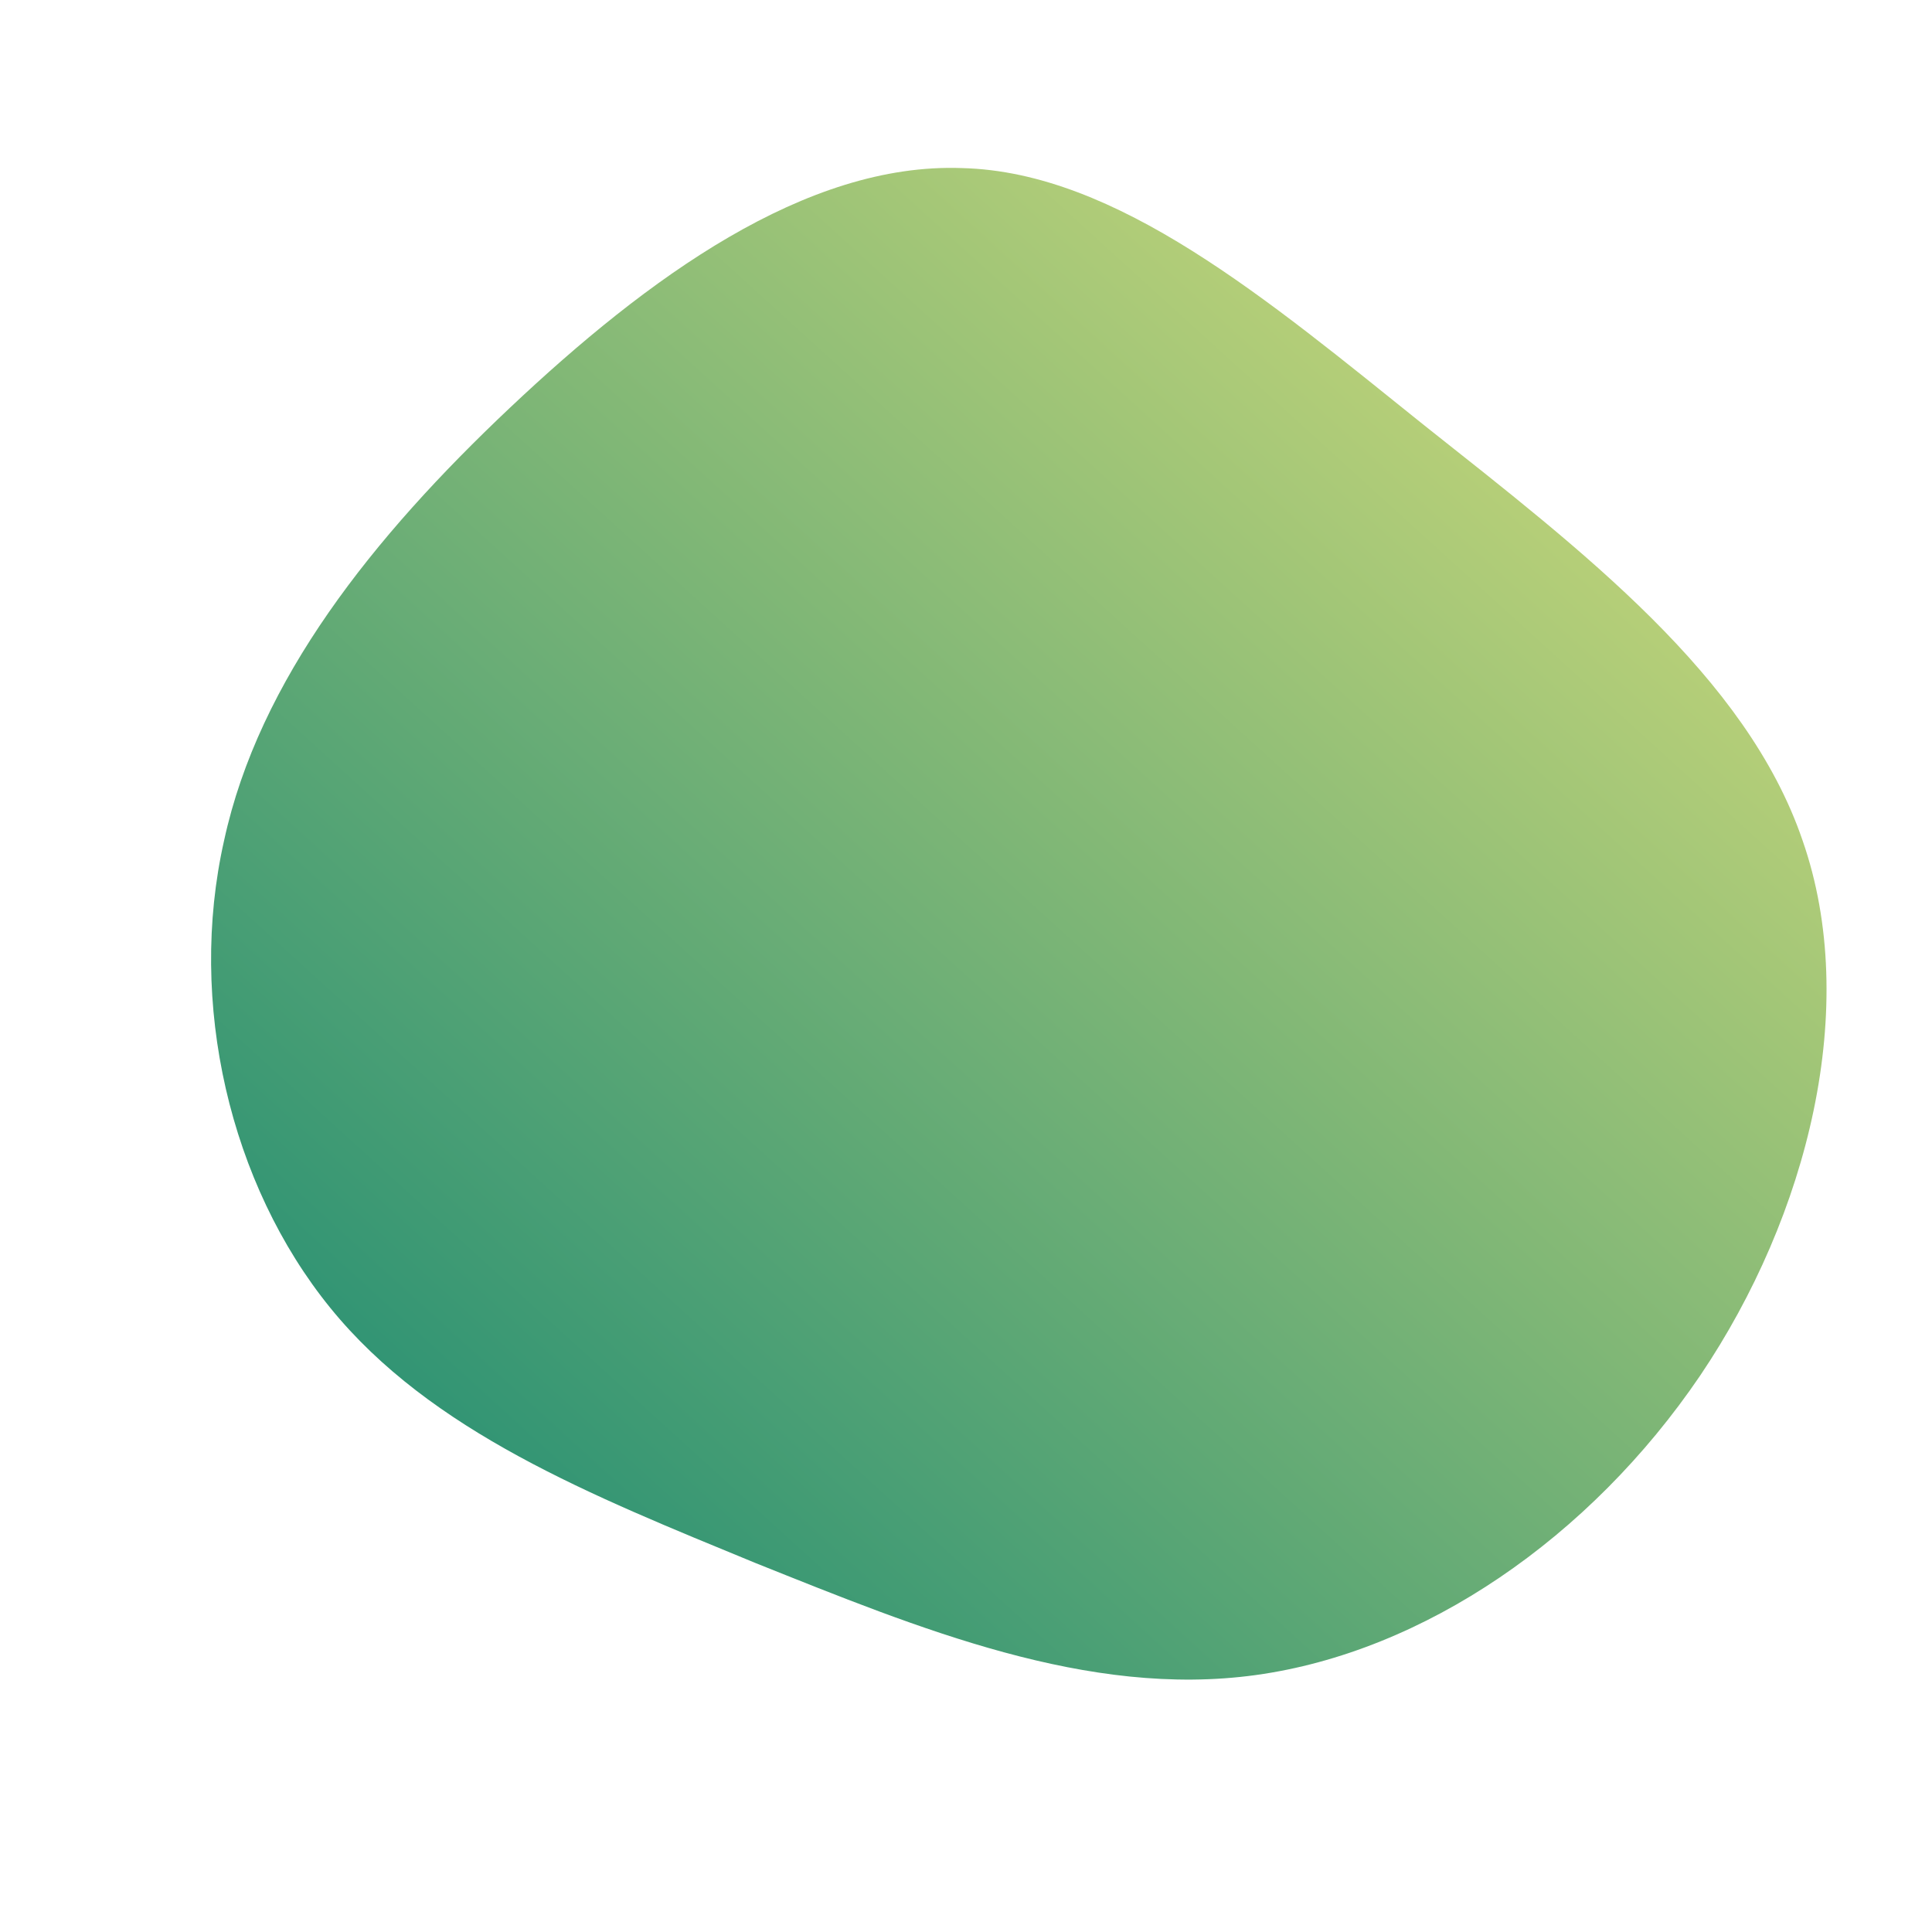 <!--?xml version="1.0" standalone="no"?-->
              <svg id="sw-js-blob-svg" viewBox="0 0 100 100" xmlns="http://www.w3.org/2000/svg" version="1.1">
                    <defs> 
                        <linearGradient id="sw-gradient" x1="0" x2="1" y1="1" y2="0">
                            <stop id="stop1" stop-color="rgba(14.293, 132.854, 114.811, 1)" offset="0%"></stop>
                            <stop id="stop2" stop-color="rgba(226.113, 226.113, 121.355, 1)" offset="100%"></stop>
                        </linearGradient>
                    </defs>
                <path fill="url(#sw-gradient)" d="M23.7,-28C31.9,-21.5,40.4,-15,43.3,-6.5C46.3,2.1,43.6,12.9,38,21.2C32.3,29.6,23.7,35.5,15,36.7C6.3,37.9,-2.4,34.3,-10.9,30.9C-19.4,27.4,-27.7,24.1,-32.9,17.7C-38.1,11.3,-40.3,1.9,-38.4,-6.5C-36.6,-14.8,-30.7,-22.2,-23.6,-28.9C-16.5,-35.6,-8.3,-41.6,-0.2,-41.3C7.8,-41.1,15.6,-34.5,23.7,-28Z" width="100%" height="100%" transform="translate(50 50)" stroke-width="0" style="transition: 0.3s;" stroke="url(#sw-gradient)"></path>
              </svg>